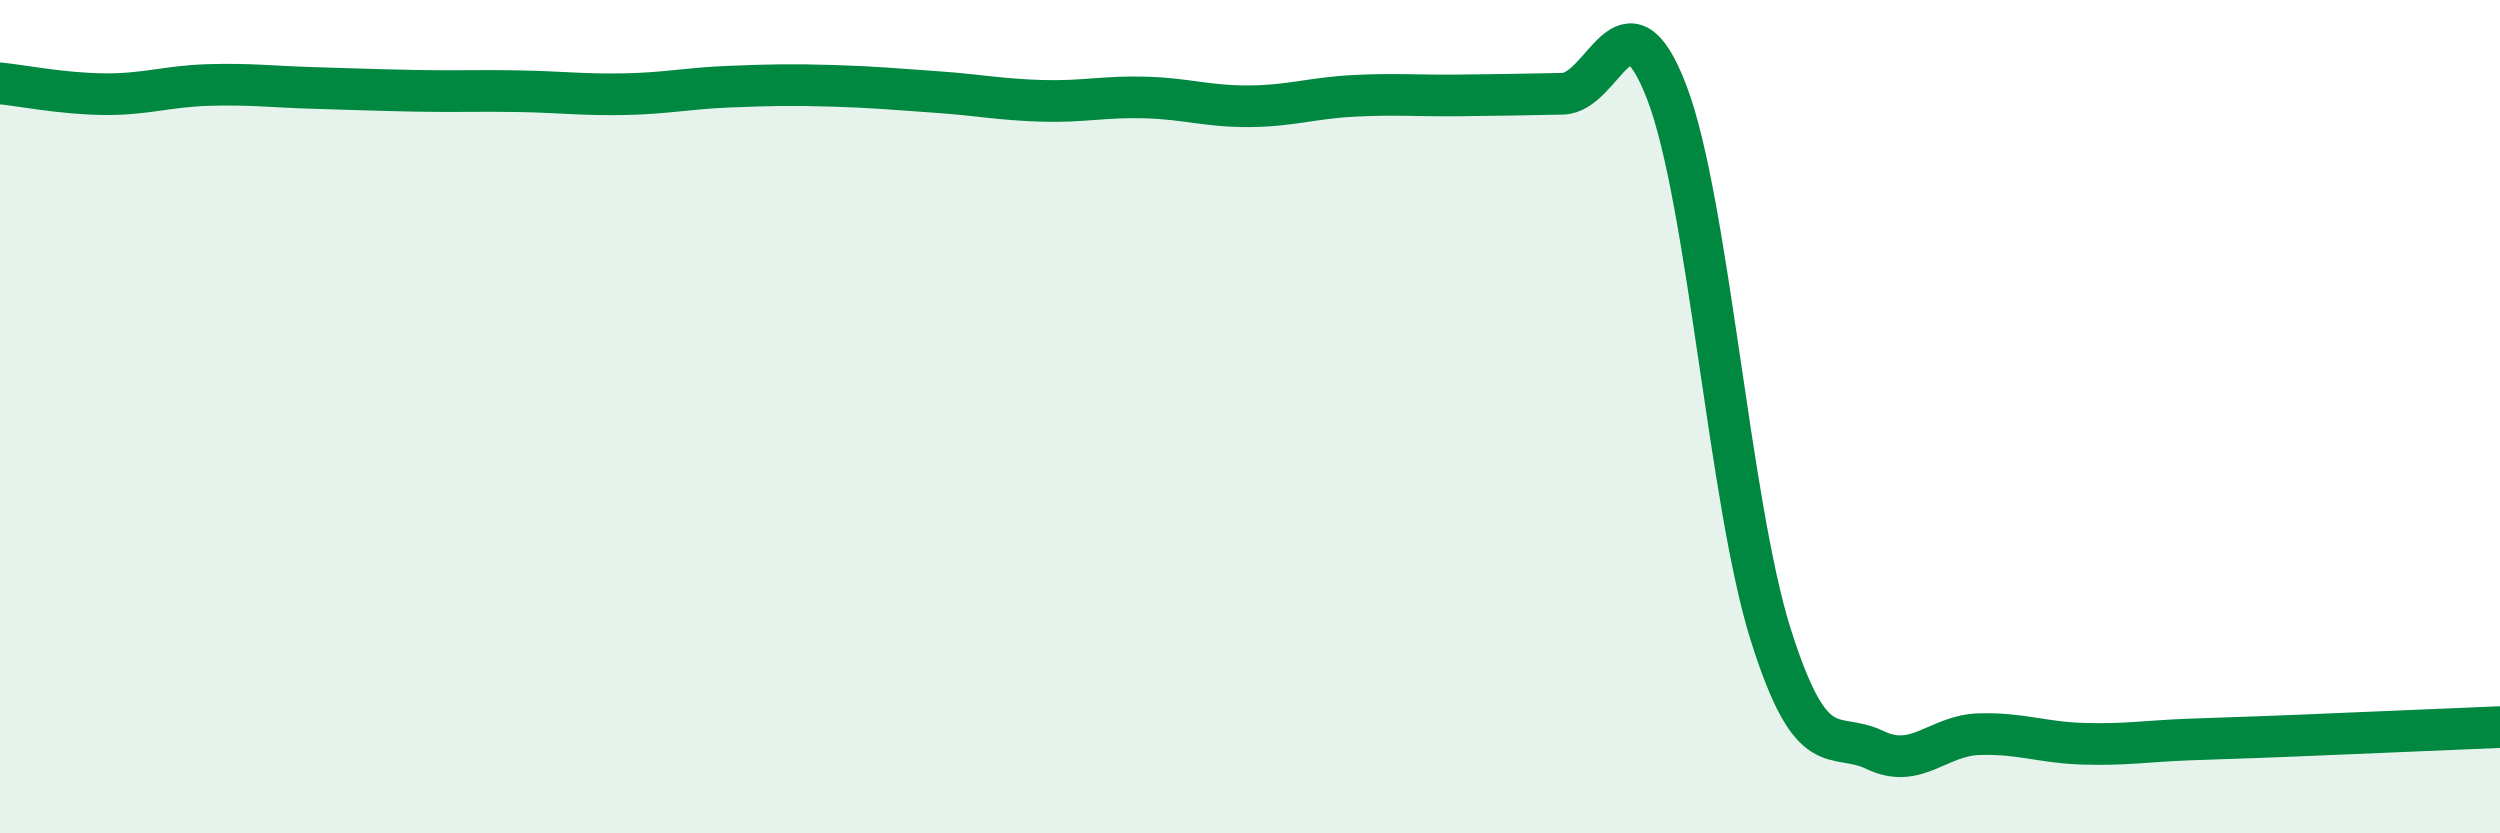
    <svg width="60" height="20" viewBox="0 0 60 20" xmlns="http://www.w3.org/2000/svg">
      <path
        d="M 0,2 C 0.5,2.05 1.5,2.25 2.5,2.26 C 3.5,2.27 4,2.07 5,2.04 C 6,2.01 6.5,2.08 7.5,2.11 C 8.5,2.14 9,2.16 10,2.18 C 11,2.2 11.5,2.17 12.5,2.19 C 13.5,2.21 14,2.28 15,2.26 C 16,2.24 16.5,2.12 17.5,2.08 C 18.5,2.04 19,2.03 20,2.06 C 21,2.09 21.5,2.14 22.5,2.21 C 23.5,2.28 24,2.39 25,2.42 C 26,2.45 26.5,2.31 27.5,2.34 C 28.5,2.37 29,2.56 30,2.55 C 31,2.54 31.5,2.35 32.5,2.3 C 33.5,2.25 34,2.3 35,2.29 C 36,2.28 36.5,2.27 37.5,2.25 C 38.5,2.23 39,-0.39 40,2.21 C 41,4.81 41.5,12.08 42.5,15.24 C 43.5,18.4 44,17.52 45,18 C 46,18.48 46.5,17.65 47.5,17.62 C 48.5,17.59 49,17.82 50,17.85 C 51,17.88 51.5,17.79 52.5,17.75 C 53.5,17.71 53.5,17.72 55,17.66 C 56.5,17.6 59,17.49 60,17.45L60 20L0 20Z"
        fill="#008740"
        opacity="0.1"
        stroke-linecap="round"
        stroke-linejoin="round"
      />
      <path
        d="M 0,2 C 0.5,2.05 1.5,2.25 2.5,2.26 C 3.5,2.27 4,2.07 5,2.04 C 6,2.01 6.5,2.08 7.5,2.11 C 8.5,2.14 9,2.16 10,2.18 C 11,2.2 11.5,2.17 12.5,2.19 C 13.5,2.21 14,2.28 15,2.26 C 16,2.24 16.5,2.12 17.5,2.08 C 18.5,2.04 19,2.03 20,2.06 C 21,2.09 21.5,2.14 22.5,2.21 C 23.5,2.28 24,2.39 25,2.42 C 26,2.45 26.5,2.31 27.5,2.34 C 28.5,2.37 29,2.56 30,2.55 C 31,2.54 31.5,2.35 32.5,2.3 C 33.5,2.25 34,2.3 35,2.29 C 36,2.28 36.5,2.27 37.5,2.25 C 38.5,2.23 39,-0.39 40,2.21 C 41,4.81 41.5,12.08 42.5,15.24 C 43.5,18.4 44,17.52 45,18 C 46,18.48 46.5,17.65 47.5,17.62 C 48.5,17.59 49,17.82 50,17.85 C 51,17.88 51.5,17.79 52.5,17.75 C 53.5,17.71 53.5,17.72 55,17.66 C 56.5,17.6 59,17.49 60,17.45"
        stroke="#008740"
        stroke-width="1"
        fill="none"
        stroke-linecap="round"
        stroke-linejoin="round"
      />
    </svg>
  